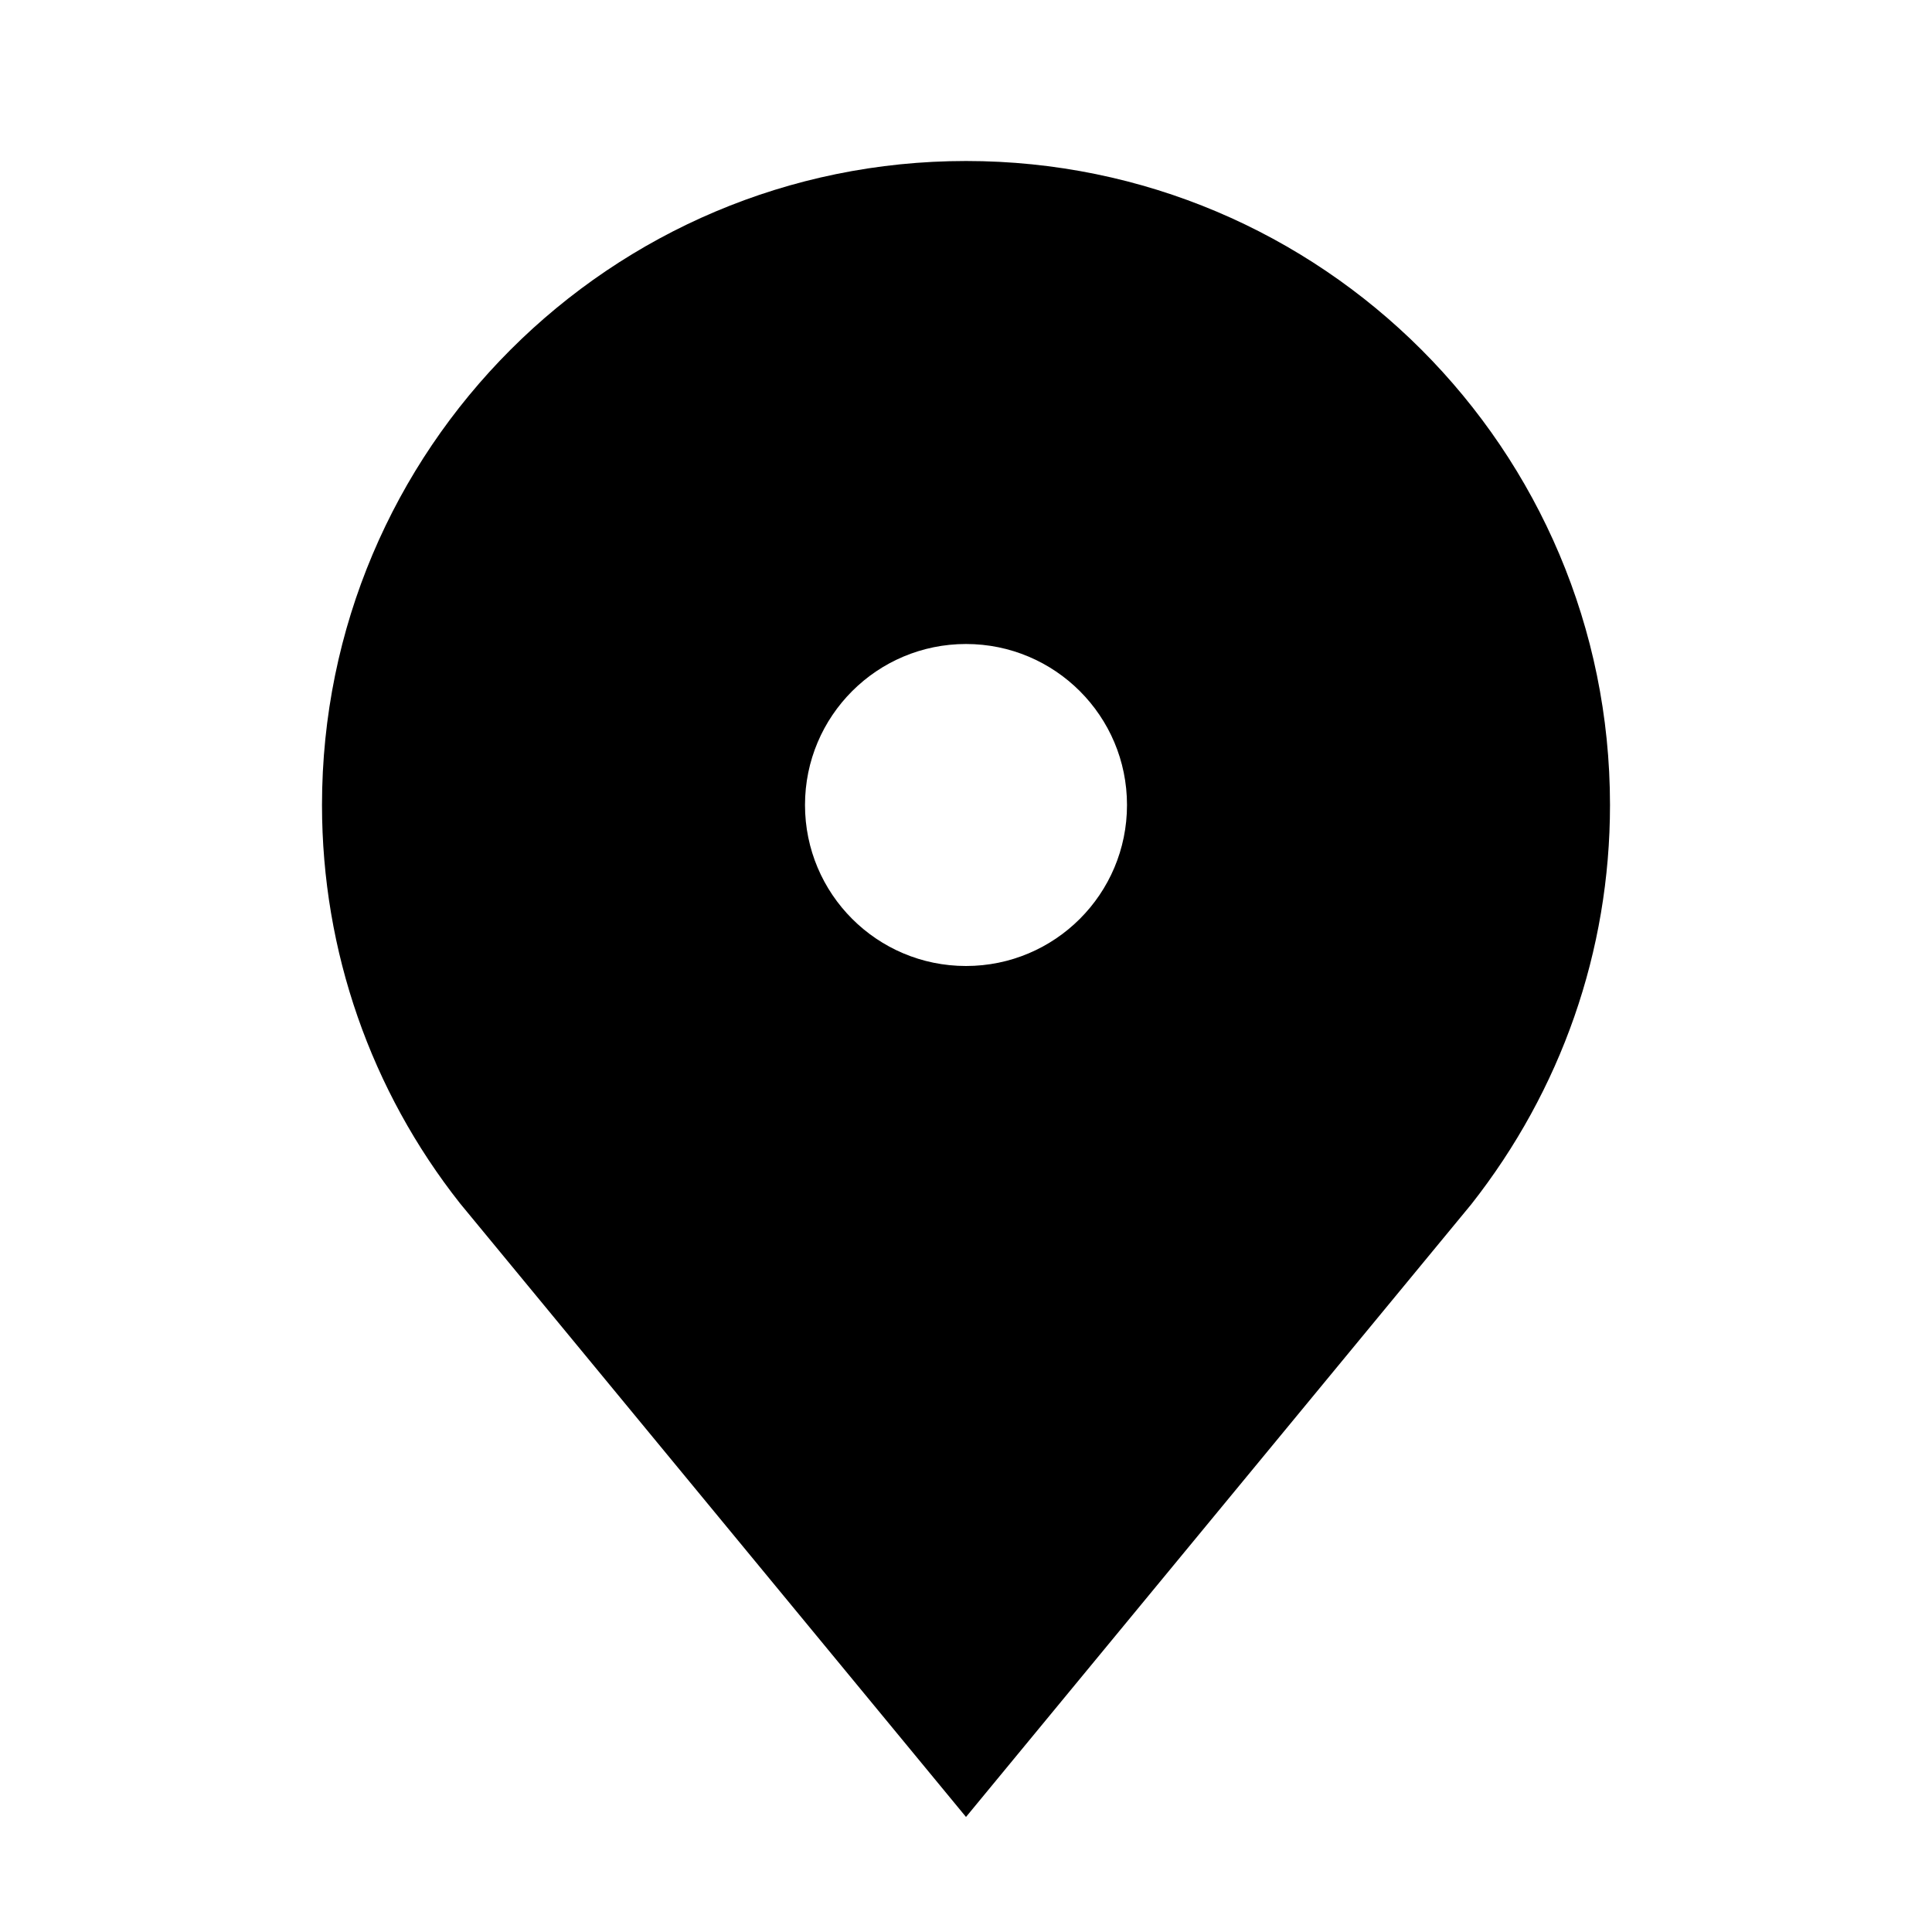 <svg class="icon-svg" data-icon-name="icon-location-filled-red" xmlns="http://www.w3.org/2000/svg" width="24" height="24" viewBox="0 0 24 24">
    <g fill="#000000" fill-rule="evenodd">
        <g fill="#000000">
            <g>
                <g>
                    <path d="M12 2c4.418 0 8 3.582 8 8 0 1.816-.608 3.543-1.723 4.96L12 22.571l-6.286-7.623C4.611 13.55 4 11.82 4 10c0-4.418 3.582-8 8-8zm0 6c-1.105 0-2 .895-2 2s.895 2 2 2 2-.895 2-2-.895-2-2-2z" transform="translate(-108 -598) translate(16 598) translate(92)"/>
                </g>
            </g>
        </g>
    </g>
</svg>
